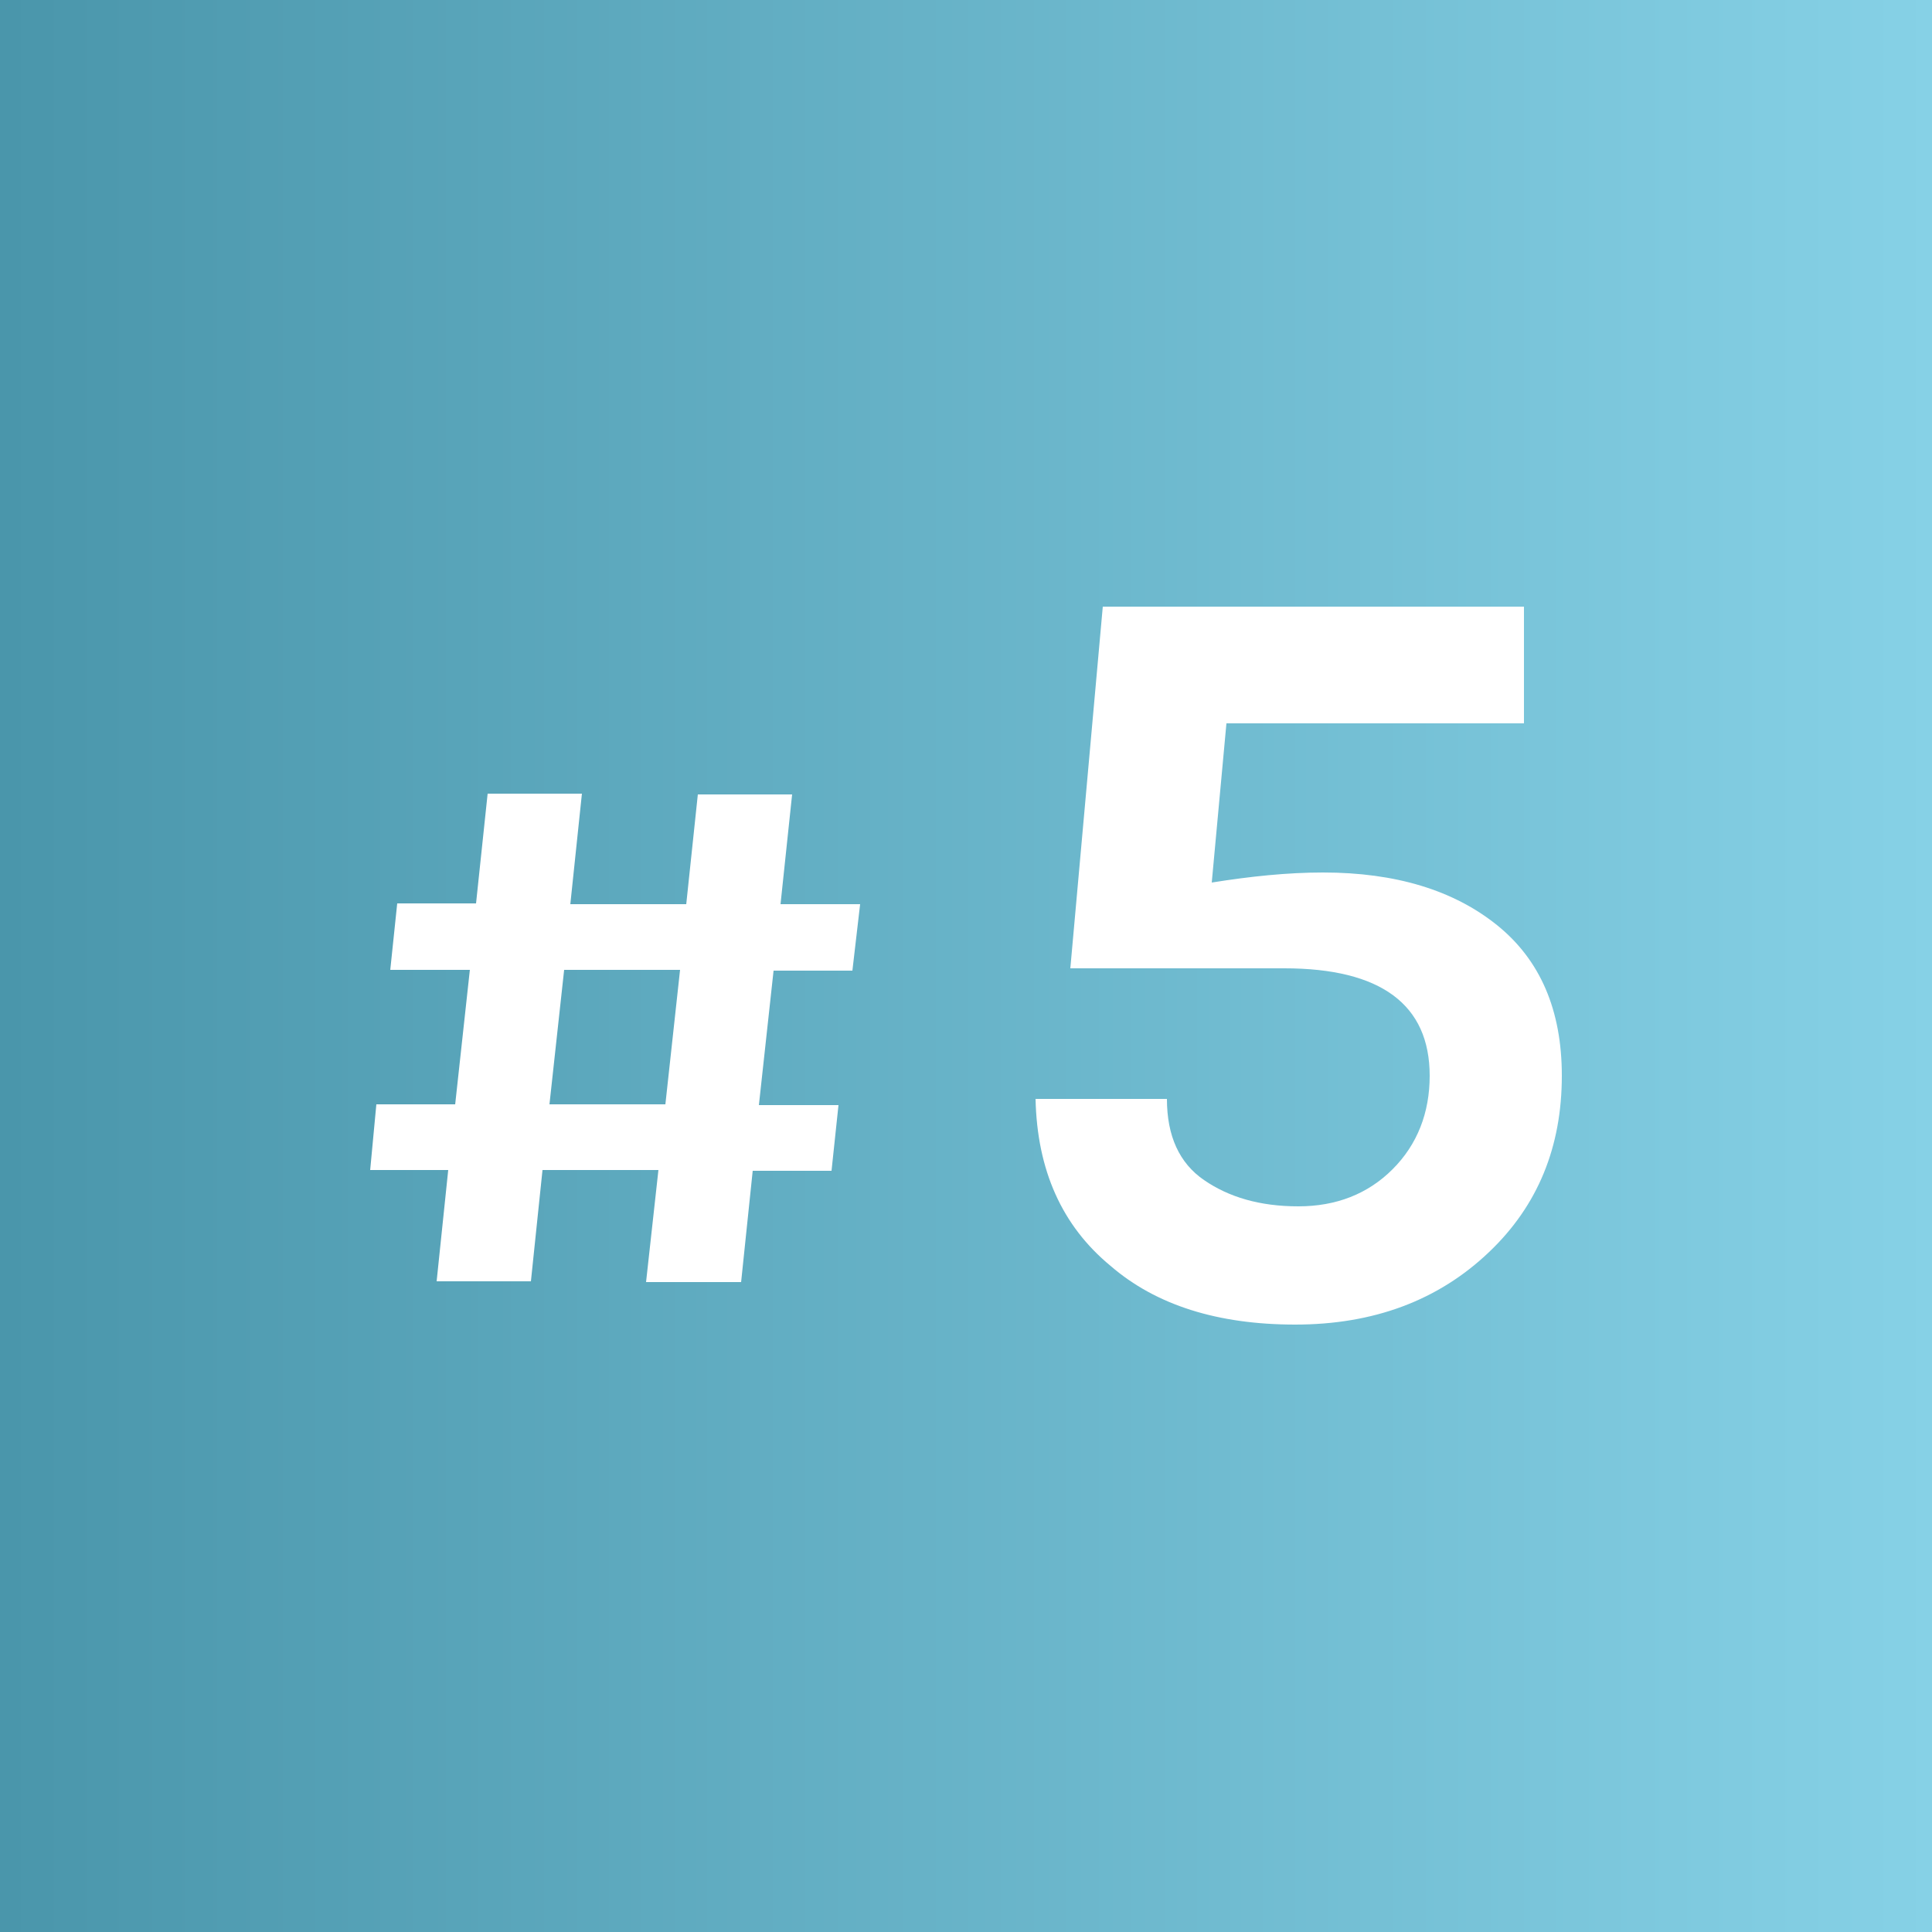 <?xml version="1.0" encoding="utf-8"?>
<svg xmlns="http://www.w3.org/2000/svg" xmlns:xlink="http://www.w3.org/1999/xlink" version="1.1" id="Ebene_1" x="0px" y="0px" viewBox="0 0 250 250" style="enable-background:new 0 0 250 250;" xml:space="preserve" width="120" height="120">
<rect x="0" y="0" width="250" height="250" fill="#333333" stroke="none"/>
<style type="text/css">
	.st0{fill:url(#SVGID_1_);}
	.st1{display:none;fill:url(#SVGID_2_);}
	.st2{display:none;}
	.st3{display:inline;fill:#FFFFFF;}
	.st4{display:inline;fill:url(#SVGID_3_);}
	.st5{display:inline;fill:url(#SVGID_4_);}
	.st6{display:inline;fill:url(#SVGID_5_);}
	.st7{display:inline;fill:url(#SVGID_6_);}
	.st8{fill:#FFFFFF;}
</style>
<linearGradient id="SVGID_1_" gradientUnits="userSpaceOnUse" x1="0" y1="125" x2="250" y2="125">
	<stop offset="2.503525e-03" style="stop-color:#4A96AB"/>
	<stop offset="1" style="stop-color:#86D1E6"/>
</linearGradient>
<rect y="0" class="st0" width="250" height="250"/>
<linearGradient id="SVGID_2_" gradientUnits="userSpaceOnUse" x1="193.014" y1="134.865" x2="99.014" y2="254.865" gradientTransform="matrix(1 0 0 1 0 -47)">
	<stop offset="0" style="stop-color:#86CEE3"/>
	<stop offset="1" style="stop-color:#4A9B34"/>
</linearGradient>
<path class="st1" d="M215,137.8L125.2,183l-89.7-45.2l-28,37.4L125.2,243L243,175.2L215,137.8z"/>
<g class="st2">
	<path class="st3" d="M104.8,152.8h-15l-1.5,14.4H76.1l1.5-14.4H67.5l0.8-8.5h10.2l1.9-17.4H70.1l0.9-8.6h10.2l1.5-14.2H95   l-1.5,14.2h15l1.5-14.2h12.2l-1.5,14.2H131l-1,8.6h-10.2l-1.9,17.4h10.3l-0.9,8.5H117l-1.5,14.4h-12.2L104.8,152.8z M90.7,144.4h15   l1.9-17.4h-15L90.7,144.4z"/>
	<path class="st3" d="M151.6,86.9c7-1,13.2-3.5,18.5-7.4h12.5v91.4H166V99.2c-4.8,2.3-9.6,3.5-14.4,3.5V86.9z"/>
</g>
<g class="st2">
	
		<linearGradient id="SVGID_3_" gradientUnits="userSpaceOnUse" x1="53.424" y1="89.767" x2="102.745" y2="150.24" gradientTransform="matrix(1 0 0 -1 0 251)">
		<stop offset="0" style="stop-color:#86CEE3"/>
		<stop offset="0.124" style="stop-color:#84CCDE"/>
		<stop offset="0.279" style="stop-color:#7FC8CE"/>
		<stop offset="0.451" style="stop-color:#76C1B5"/>
		<stop offset="0.634" style="stop-color:#6AB691"/>
		<stop offset="0.825" style="stop-color:#5AA964"/>
		<stop offset="1" style="stop-color:#4A9B34"/>
	</linearGradient>
	<path class="st4" d="M83.8,148.2h-15l-1.5,14.4H55.1l1.5-14.4H46.5l0.8-8.5h10.2l1.9-17.4H49.1l0.9-8.6h10.2l1.5-14.2H74l-1.5,14.2   h15L89,99.5h12.2l-1.5,14.2H110l-1,8.6H98.7l-1.9,17.4h10.3l-0.9,8.5H96l-1.5,14.4H82.2L83.8,148.2z M69.7,139.7h15l1.9-17.4h-15   L69.7,139.7z"/>
	
		<linearGradient id="SVGID_4_" gradientUnits="userSpaceOnUse" x1="135.788" y1="82.526" x2="201.367" y2="162.931" gradientTransform="matrix(1 0 0 -1 0 251)">
		<stop offset="0" style="stop-color:#86CEE3"/>
		<stop offset="0.124" style="stop-color:#84CCDE"/>
		<stop offset="0.279" style="stop-color:#7FC8CE"/>
		<stop offset="0.451" style="stop-color:#76C1B5"/>
		<stop offset="0.634" style="stop-color:#6AB691"/>
		<stop offset="0.825" style="stop-color:#5AA964"/>
		<stop offset="1" style="stop-color:#4A9B34"/>
	</linearGradient>
	<path class="st5" d="M149.6,151.1h51.9v15.1H133v-15.5c0-10.9,3.9-18.9,11.6-23.8c2.6-1.7,5.6-3.2,9.1-4.5l18.6-7.1   c4.1-1.6,7.1-3.6,9-6s2.9-5.3,2.9-8.9c0-3.5-1.3-6.5-3.8-8.9s-6.1-3.6-10.8-3.6s-8.5,1.1-11.5,3.4c-3,2.2-4.8,5.6-5.2,9.9h-18.3   c0.2-8.9,3.6-15.8,10.2-20.9c6.1-4.6,14.2-6.9,24.5-6.9c9.4,0,17.2,2.5,23.4,7.6c6.3,5.2,9.4,11.6,9.4,19.2s-1.9,13.6-5.7,18.1   s-9.6,8.3-17.6,11.4l-18.9,7.3c-3.6,1.4-6.3,3-7.9,4.7c-1.6,1.7-2.5,3.9-2.5,6.7v2.7H149.6z"/>
</g>
<g class="st2">
	<path class="st3" d="M83.2,152.3h-15l-1.5,14.4H54.5l1.5-14.4H45.9l0.8-8.5h10.2l1.9-17.4H48.6l0.9-8.6h10.2l1.5-14.2h12.2   l-1.5,14.2h15l1.5-14.2h12.2l-1.5,14.2h10.3l-1,8.6H98.2l-1.9,17.4h10.3l-0.9,8.5H95.4l-1.5,14.4H81.7L83.2,152.3z M69.1,143.9h15   l1.9-17.4H71L69.1,143.9z"/>
	<path class="st3" d="M167.4,92.7c-10.2,0-16.1,3.9-17.8,11.6h-17.4c0.9-9,4.6-15.7,10.9-20.3c6-4.2,13.8-6.3,23.5-6.3   c10,0,18.1,2.3,24.4,7c6.5,4.8,9.8,10.9,9.8,18.3c0,4.7-1.3,8.7-3.8,12.1s-6.3,6-11.2,7.6c5.5,1.9,9.9,4.6,13.2,8.3   c3.3,3.7,5,7.9,5,12.7s-0.9,8.8-2.6,12.2c-1.7,3.4-4.2,6.3-7.3,8.7c-6.7,5.1-15.4,7.7-26.2,7.7c-10.3,0-18.9-2.6-25.9-7.8   c-7.8-5.7-11.8-13.3-11.8-22.7h17.6c0.3,4.8,2.2,8.5,5.8,11.2s8.3,4.1,14.1,4.1s10.3-1.3,13.5-3.8c3.2-2.6,4.8-5.8,4.8-9.8   s-1.5-7.1-4.4-9.3s-7.6-3.4-13.9-3.4h-12v-13h10.4c5.3,0,9.5-1.1,12.5-3.4s4.5-5.3,4.5-9s-1.3-6.8-3.9-9.1   C176.7,93.8,172.7,92.7,167.4,92.7z"/>
</g>
<g class="st2">
	
		<linearGradient id="SVGID_5_" gradientUnits="userSpaceOnUse" x1="52.67" y1="94.929" x2="101.992" y2="155.402" gradientTransform="matrix(1 0 0 -1 0 251)">
		<stop offset="0" style="stop-color:#86CEE3"/>
		<stop offset="0.127" style="stop-color:#84CCDE"/>
		<stop offset="0.281" style="stop-color:#7FC8CF"/>
		<stop offset="0.449" style="stop-color:#77C1B6"/>
		<stop offset="0.628" style="stop-color:#6BB794"/>
		<stop offset="0.814" style="stop-color:#5CAA68"/>
		<stop offset="1" style="stop-color:#4A9B34"/>
	</linearGradient>
	<path class="st6" d="M83,143H68l-1.5,14.4H54.3l1.5-14.4H45.7l0.8-8.5h10.2l1.9-17.4H48.4l0.9-8.6h10.2L61,94.3h12.2l-1.5,14.2h15   l1.5-14.2h12.2l-1.5,14.2h10.3l-1,8.6H98l-1.9,17.4h10.3l-0.9,8.5H95.2l-1.5,14.4H81.5L83,143z M68.9,134.5h15l1.9-17.4h-15   L68.9,134.5z"/>
	
		<linearGradient id="SVGID_6_" gradientUnits="userSpaceOnUse" x1="147.087" y1="93.817" x2="207.132" y2="167.438" gradientTransform="matrix(1 0 0 -1 0 251)">
		<stop offset="0" style="stop-color:#86CEE3"/>
		<stop offset="0.15" style="stop-color:#85CDDF"/>
		<stop offset="0.302" style="stop-color:#80C9D3"/>
		<stop offset="0.454" style="stop-color:#7AC3BF"/>
		<stop offset="0.606" style="stop-color:#70BBA2"/>
		<stop offset="0.759" style="stop-color:#63B17E"/>
		<stop offset="0.91" style="stop-color:#54A452"/>
		<stop offset="1" style="stop-color:#4A9B34"/>
	</linearGradient>
	<path class="st7" d="M189.4,69.2v57.5h15.8v14.1h-15.8V161H173v-20.2h-46v-12.5l46.5-59.2L189.4,69.2L189.4,69.2z M146.6,128.4   h27.3V93.7L146.6,128.4z"/>
</g>
<g>
	<path class="st8" d="M85.2,151.4h-15l-1.5,14.4H56.5l1.5-14.4H47.9l0.8-8.5h10.2l1.9-17.4H50.5l0.9-8.6h10.2l1.5-14.2h12.2   L73.8,117h15l1.5-14.2h12.2L101,117h10.3l-1,8.6h-10.2L98.2,143h10.3l-0.9,8.5H97.4l-1.5,14.4H83.6L85.2,151.4z M71.1,142.9h15   l1.9-17.4H73L71.1,142.9z"/>
	<path class="st8" d="M156.8,114.2c5-0.8,9.8-1.3,14.4-1.3c9.4,0,16.9,2.3,22.5,6.8s8.4,11,8.4,19.5c0,9.2-3.1,16.8-9.4,22.8   c-6.6,6.3-15,9.4-25.1,9.4c-10,0-18-2.5-23.9-7.6c-6.3-5.2-9.5-12.4-9.7-21.6h17c0,4.8,1.6,8.3,4.8,10.5s7.2,3.4,12.2,3.4   c4.9,0,9-1.6,12.2-4.8s4.8-7.3,4.8-12.1c0-9.2-6.3-13.9-18.8-13.9h-27.7l4.2-46.8h54.5v15.1h-38.5L156.8,114.2z"/>
</g>
</svg>
